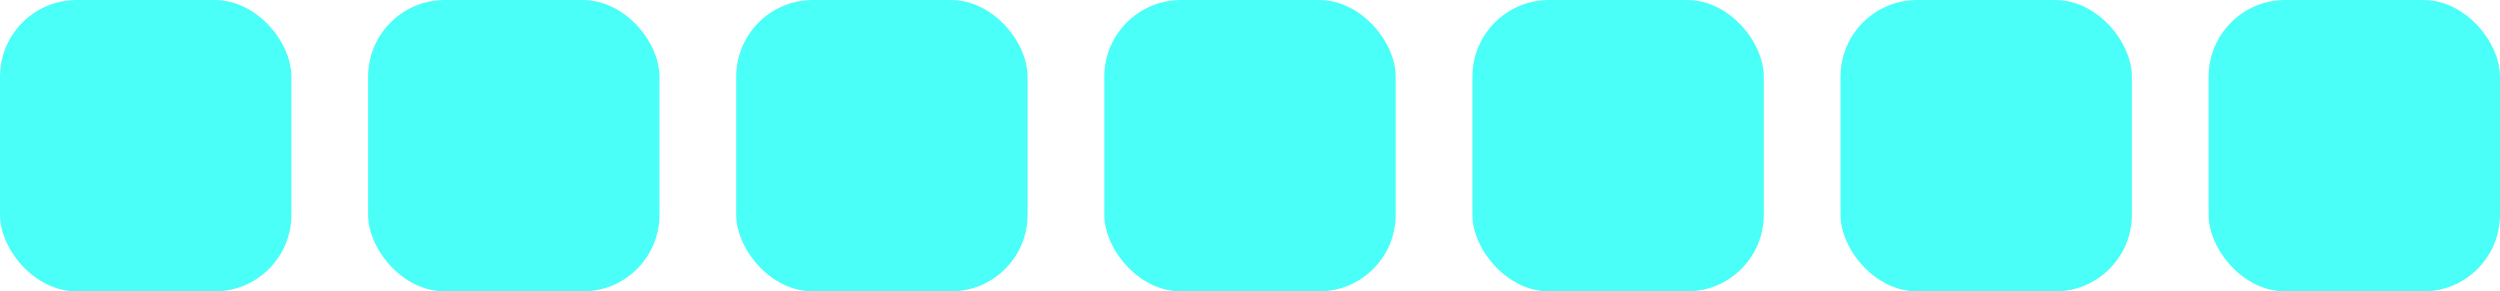 <?xml version="1.0" encoding="UTF-8"?> <svg xmlns="http://www.w3.org/2000/svg" width="163" height="19" viewBox="0 0 163 19" fill="none"><rect width="19" height="19" rx="5" fill="#4BFFF9"></rect><rect x="24" width="19" height="19" rx="5" fill="#4BFFF9"></rect><rect x="48" width="19" height="19" rx="5" fill="#4BFFF9"></rect><rect x="72" width="19" height="19" rx="5" fill="#4BFFF9"></rect><rect x="96" width="19" height="19" rx="5" fill="#4BFFF9"></rect><rect x="120" width="19" height="19" rx="5" fill="#4BFFF9"></rect><rect x="144" width="19" height="19" rx="5" fill="#4BFFF9"></rect></svg> 